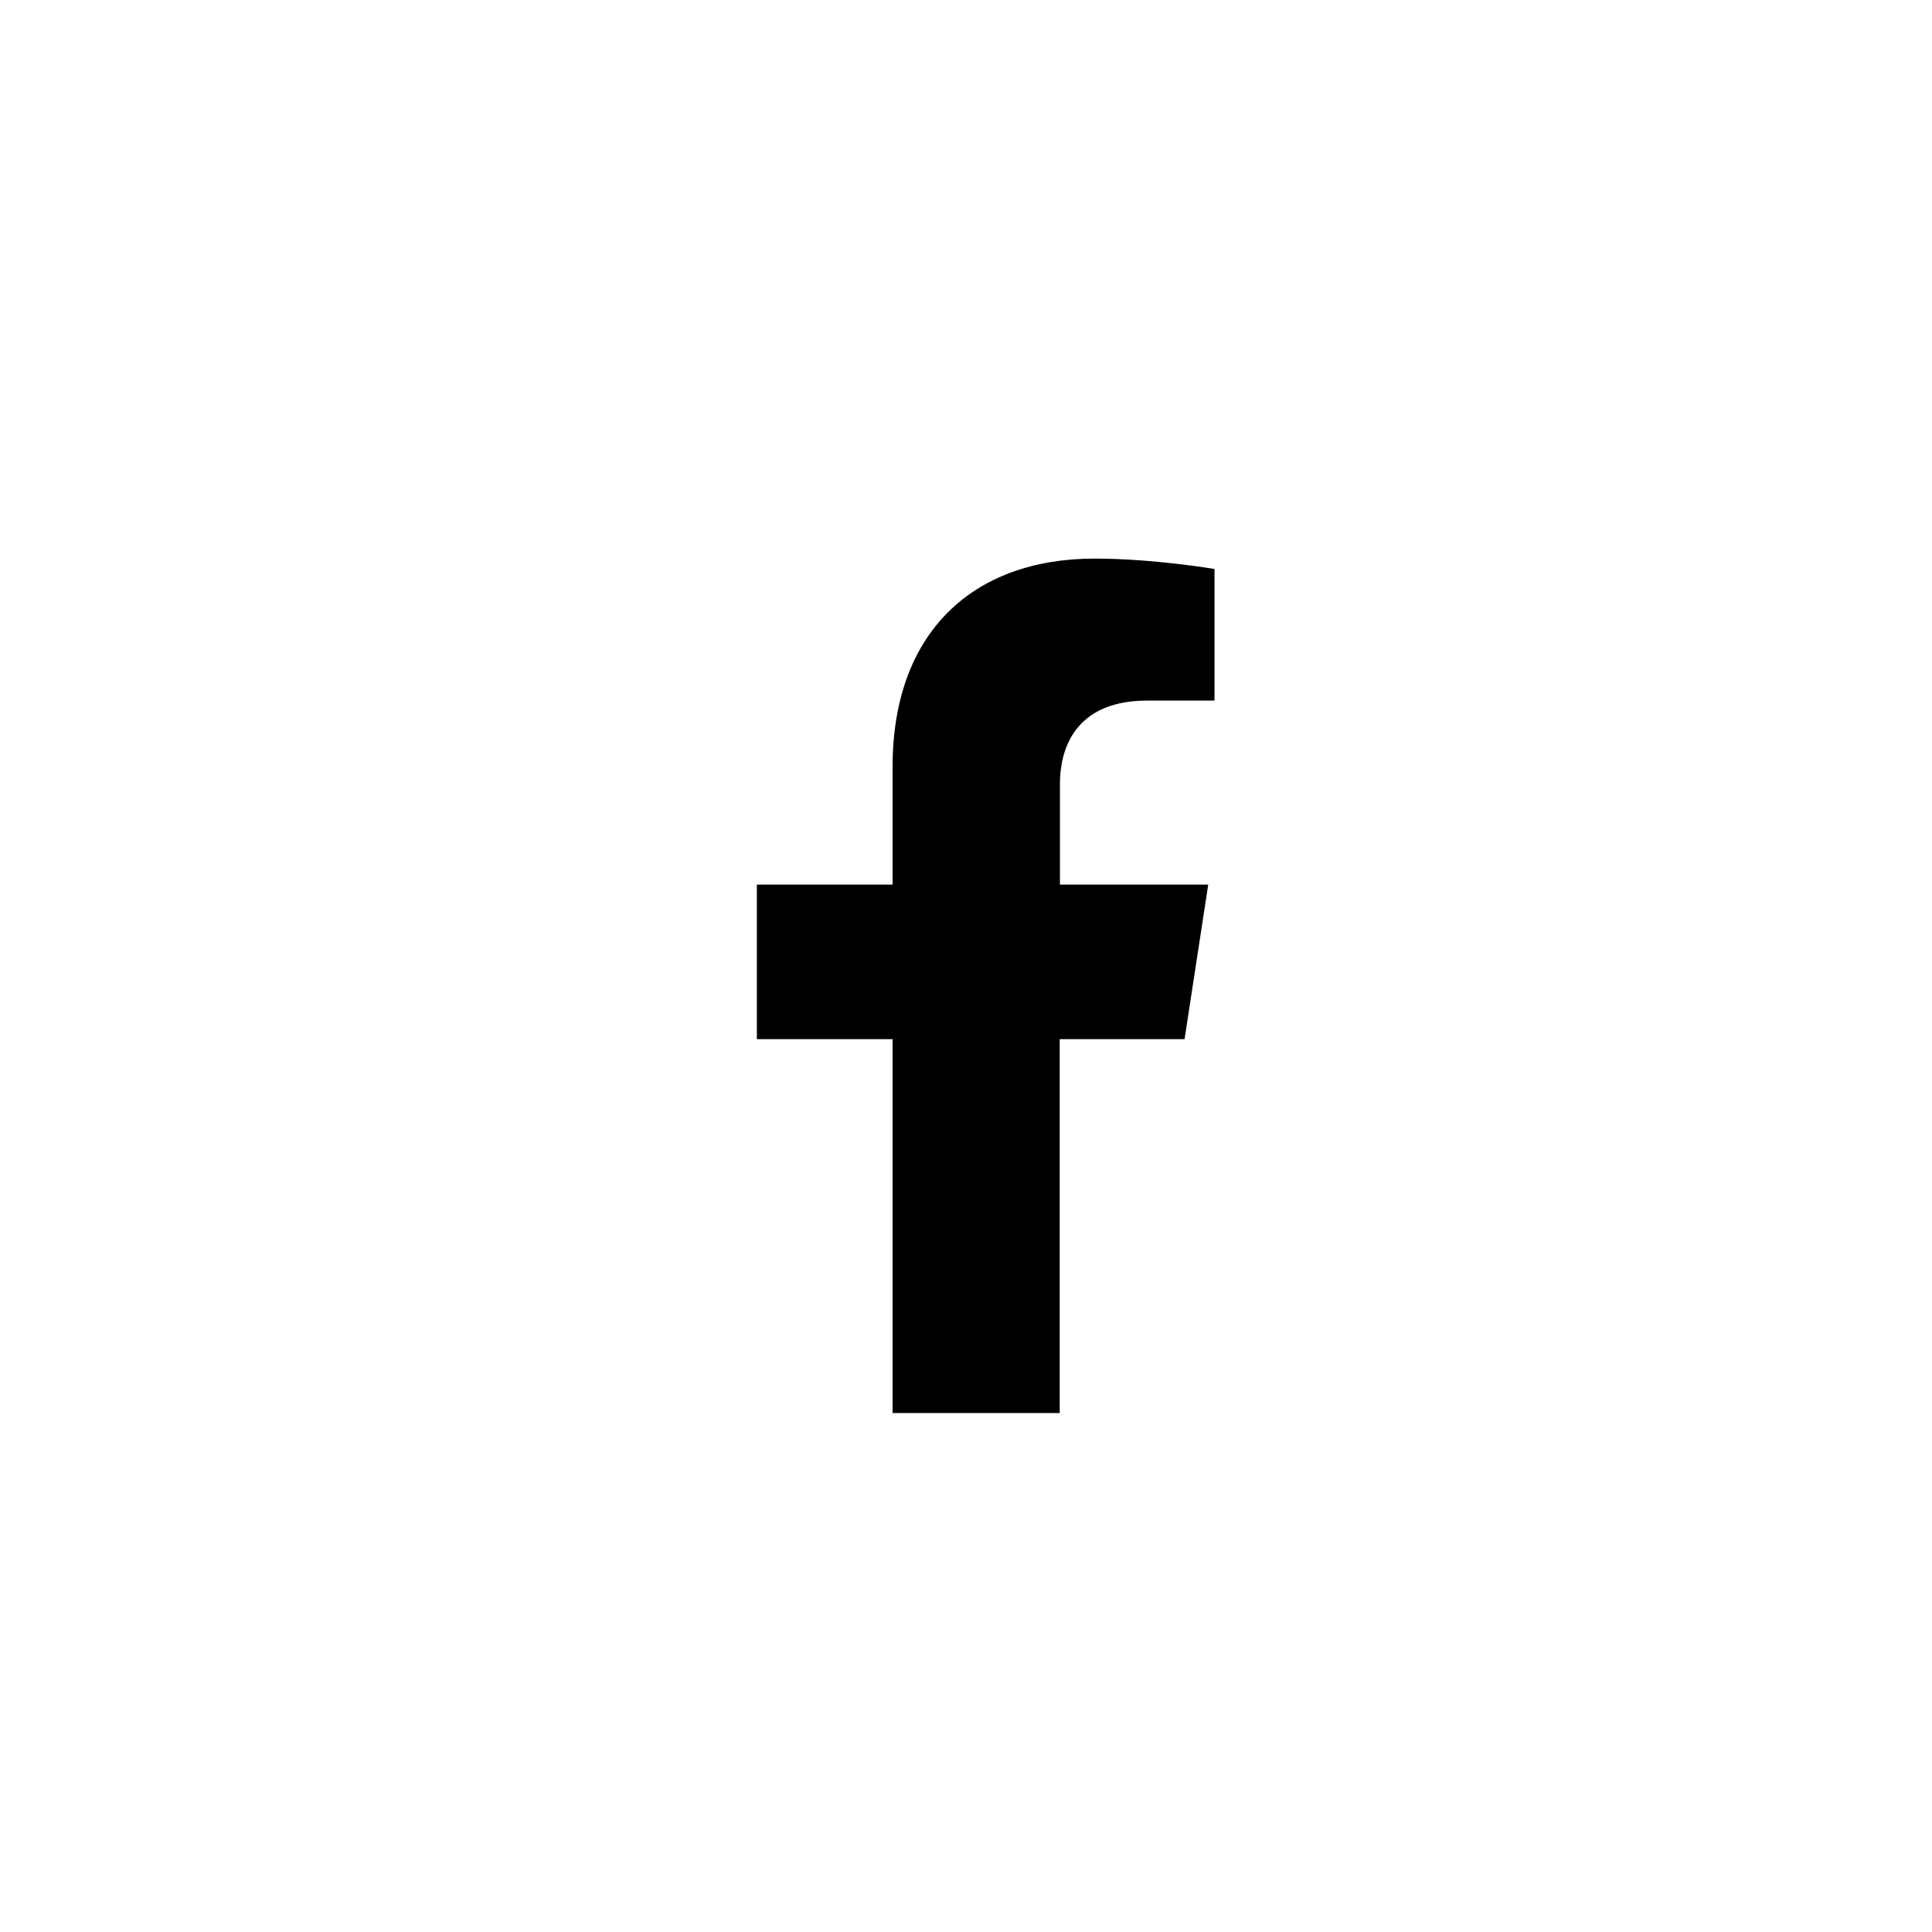 <?xml version="1.0" encoding="utf-8"?>
<!-- Generator: Adobe Illustrator 26.0.3, SVG Export Plug-In . SVG Version: 6.00 Build 0)  -->
<svg version="1.1" id="Livello_1" xmlns="http://www.w3.org/2000/svg" xmlns:xlink="http://www.w3.org/1999/xlink" x="0px" y="0px"
	 viewBox="0 0 80 80" style="enable-background:new 0 0 80 80;" xml:space="preserve">
<path d="M49.05,43.03l0.98-6.4h-6.14v-4.16c0-1.75,0.86-3.46,3.61-3.46h2.79v-5.45c0,0-2.54-0.43-4.96-0.43
	c-5.06,0-8.37,3.07-8.37,8.62v4.88h-5.62v6.4h5.62v15.48h6.92V43.03H49.05z"/>
</svg>
